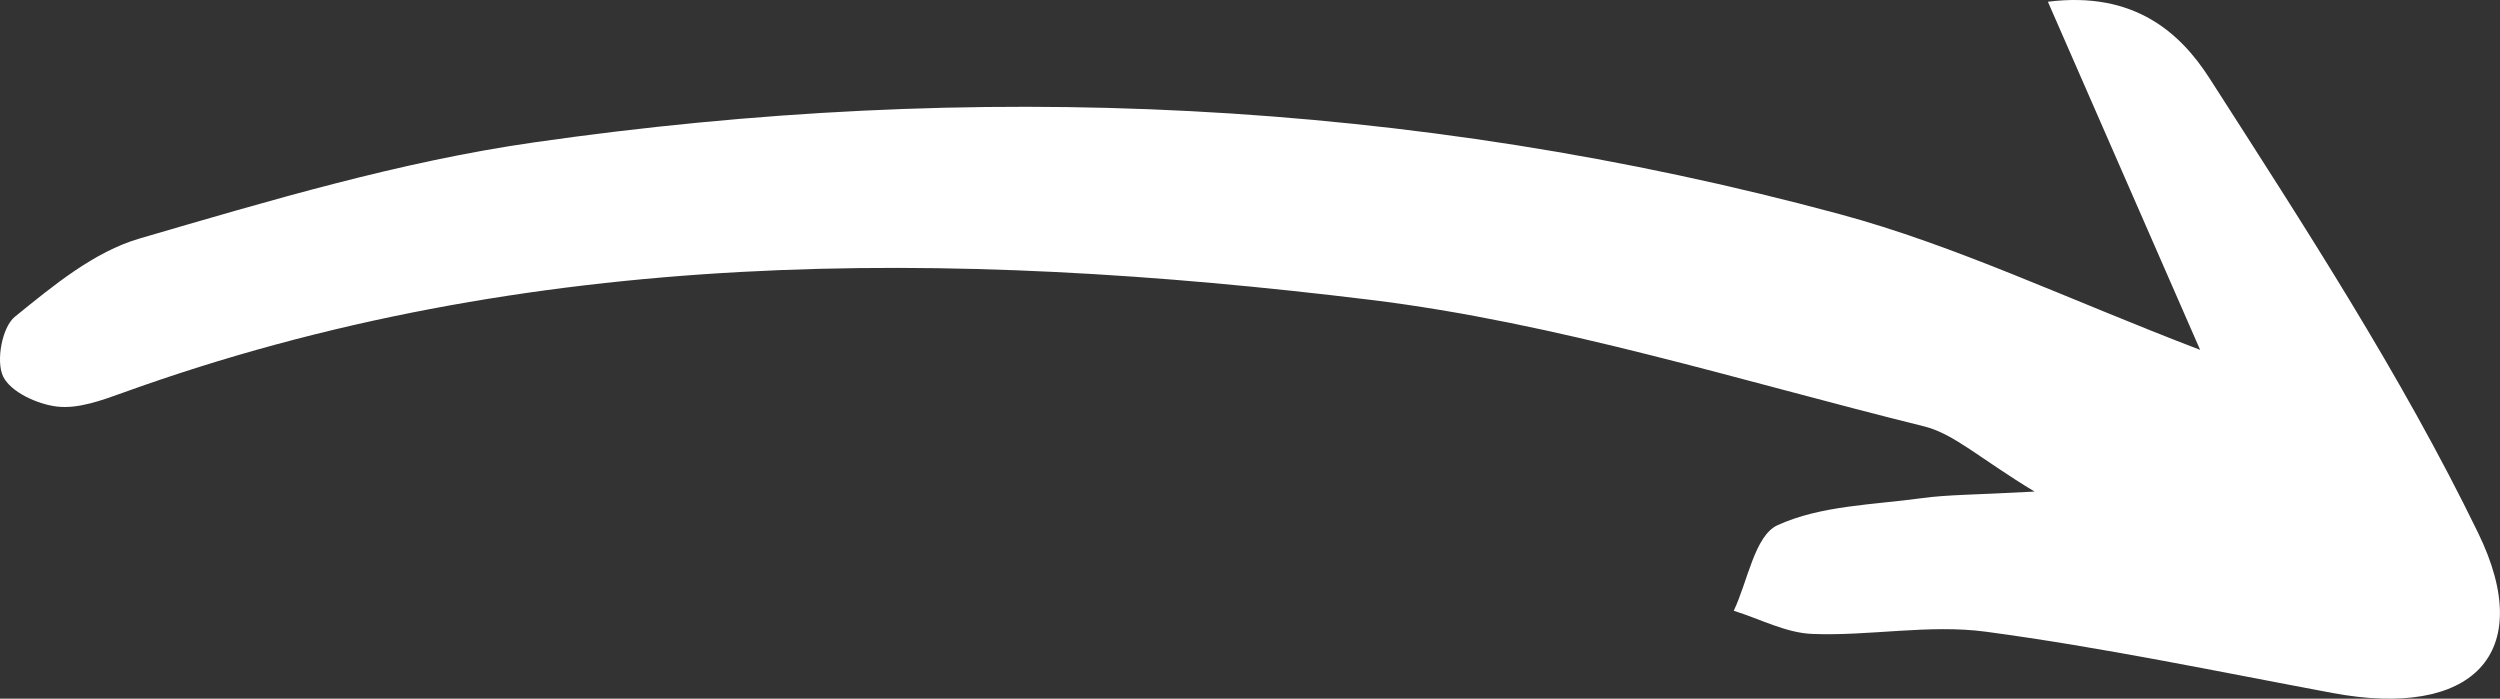 <?xml version="1.0" encoding="UTF-8"?>
<svg id="Layer_1" data-name="Layer 1" xmlns="http://www.w3.org/2000/svg" viewBox="0 0 346.49 96.83">
  <rect x="0" y="0" width="346.49" height="96.83" fill="#333333" stroke="none"/>
  <defs>
    <style>
      .cls-1 {
        fill: #fff;
      }
    </style>
  </defs>
  <path class="cls-1" d="M304.93,48.49c-7.14-16.32-13.75-31.44-21.1-48.25,12.01-1.51,18.4,4.36,22.42,10.64,13.16,20.52,26.56,41.1,37.2,62.96,8.24,16.92-.93,25.79-20.14,22.21-16.01-2.99-31.97-6.34-48.09-8.5-7.85-1.05-16.04.62-24.04.31-3.67-.14-7.26-2.09-10.89-3.21,1.95-4.11,2.9-10.41,6.07-11.86,6-2.74,13.25-2.82,20.02-3.75,3.56-.49,7.19-.45,15.6-.91-7.58-4.58-11.16-8.01-15.32-9.04-25.5-6.31-50.85-14.37-76.77-17.54-58.24-7.11-116.45-7.49-172.88,12.89-2.92,1.05-6.17,2.25-9.1,1.91-2.73-.32-6.47-2.03-7.49-4.2-1-2.13-.13-6.82,1.65-8.26,5.27-4.27,10.95-8.99,17.26-10.83,17.99-5.25,36.16-10.67,54.65-13.32,60.87-8.75,121.44-6.13,180.96,9.93,16.2,4.37,31.58,11.78,49.99,18.82Z"/>
</svg>